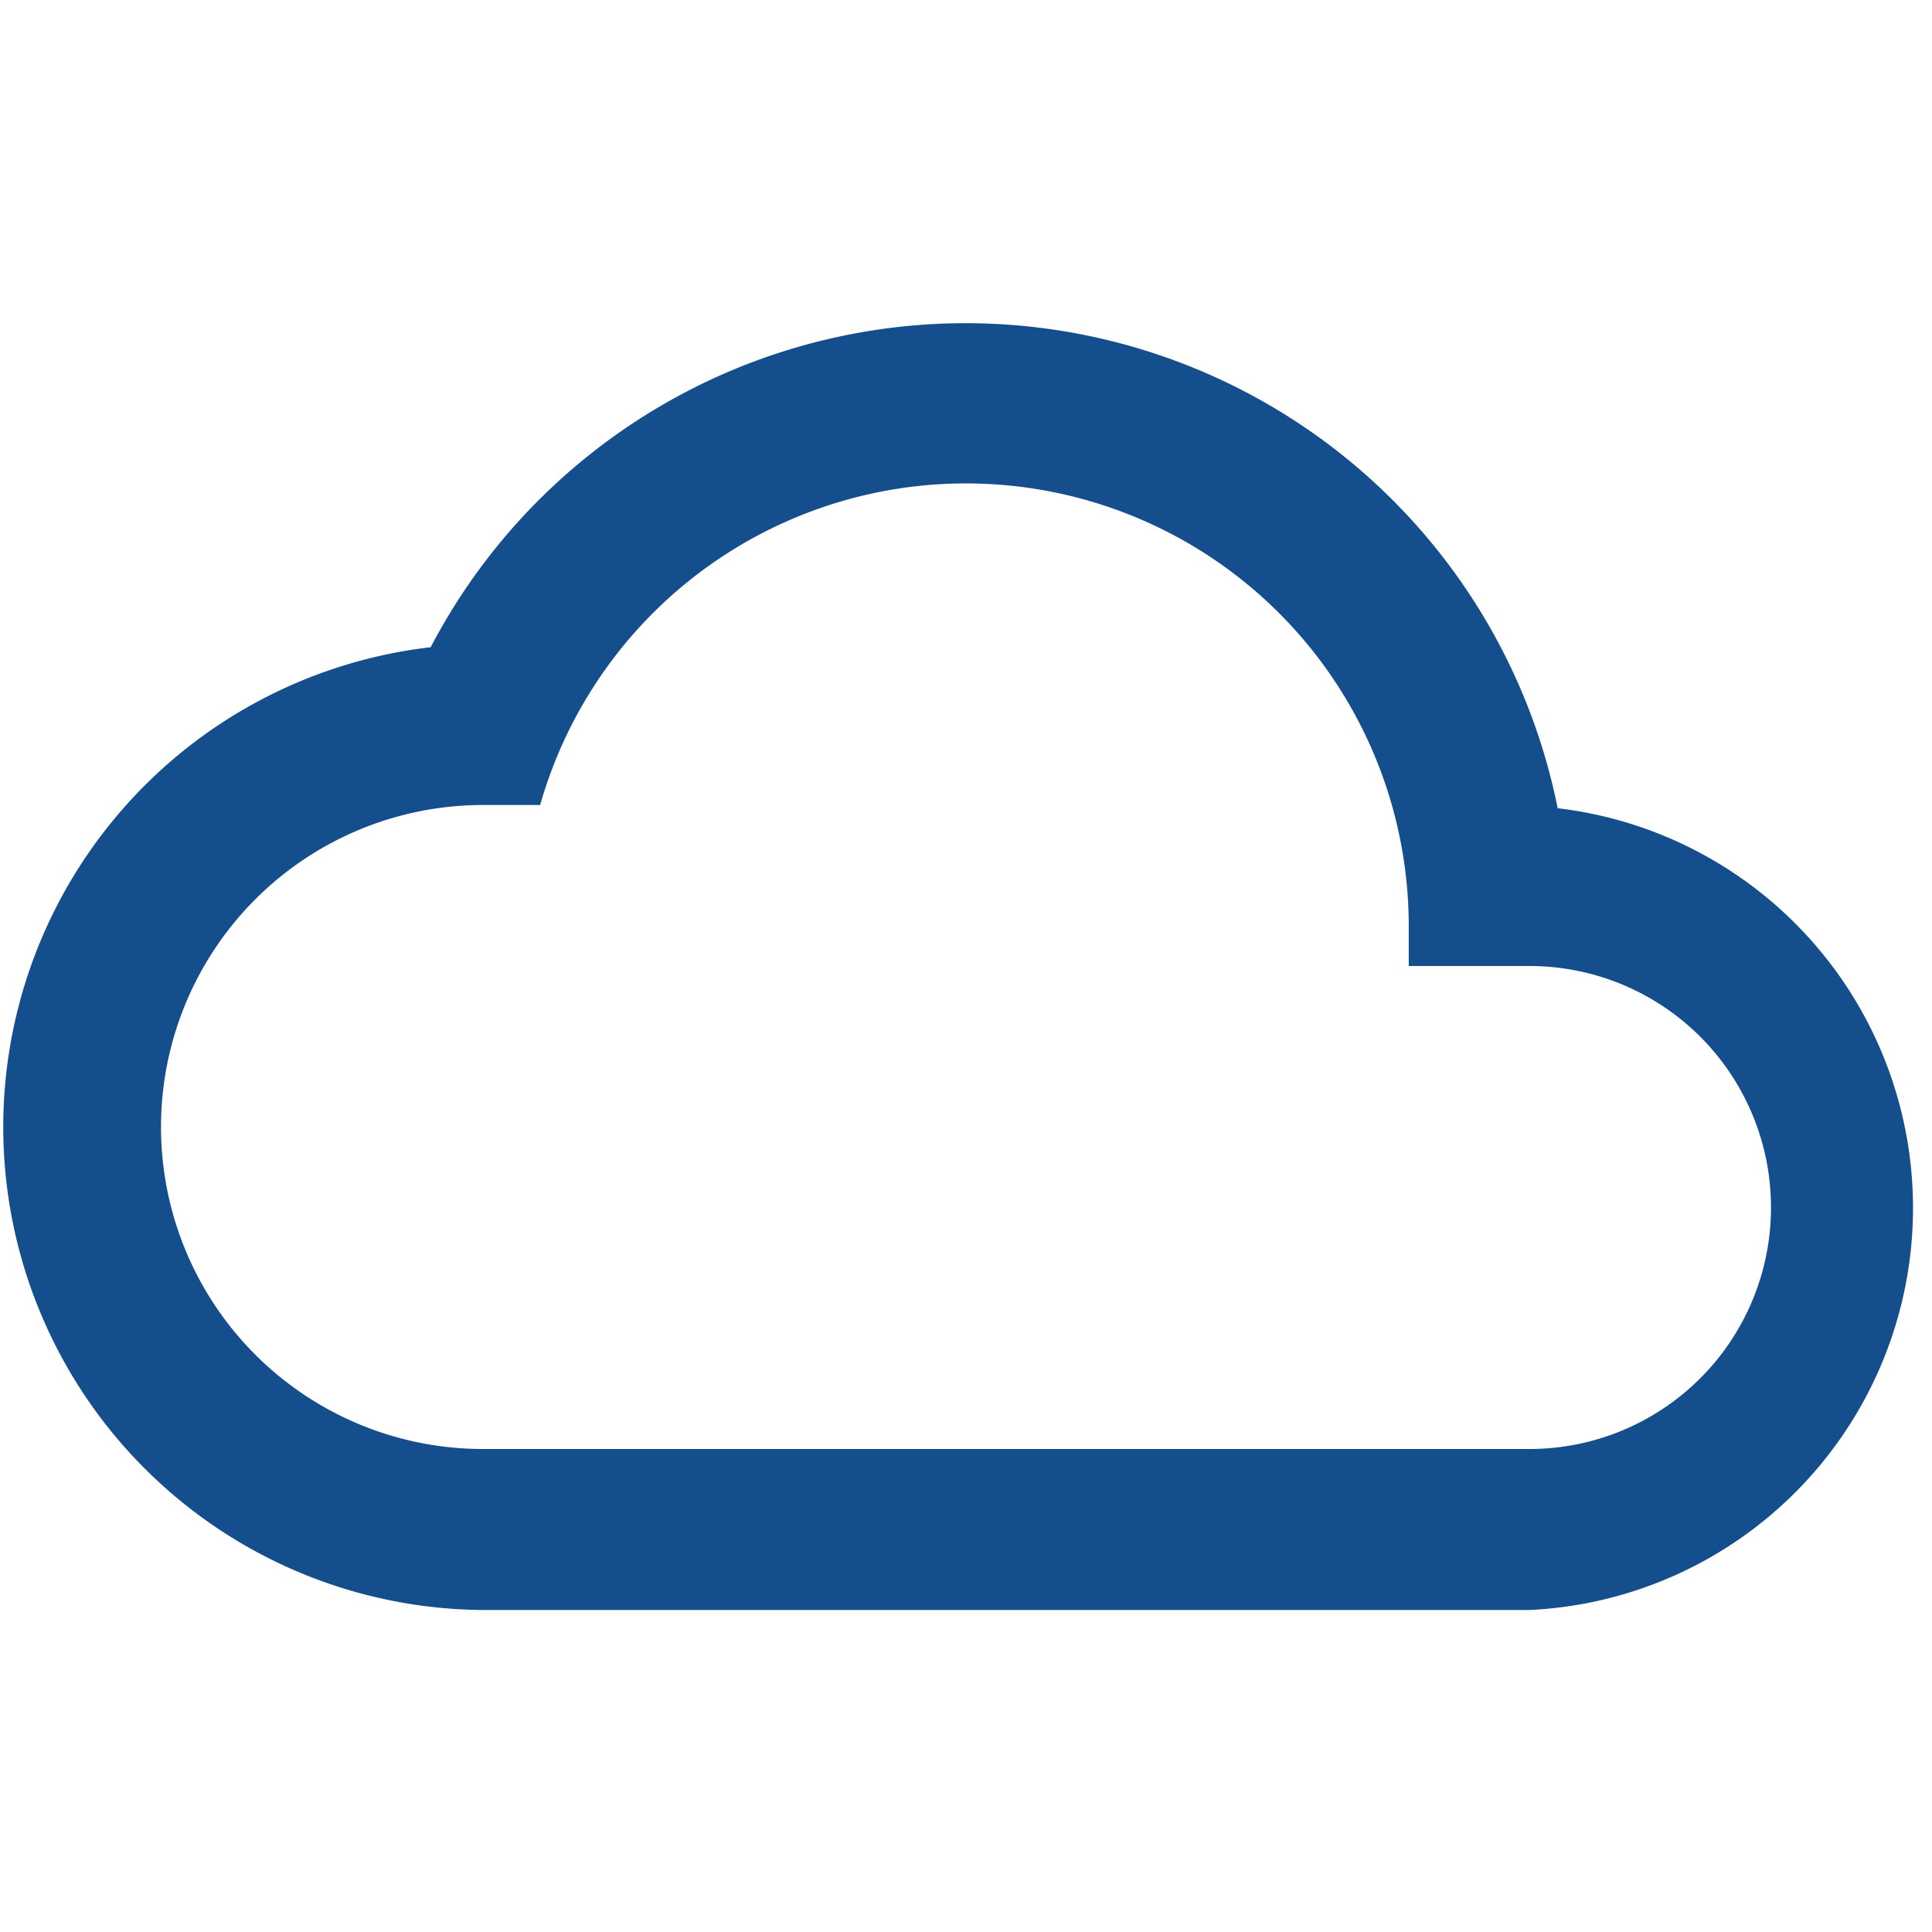 <svg id="Layer_1" data-name="Layer 1" xmlns="http://www.w3.org/2000/svg" viewBox="0 0 48 48"><defs><style>.cls-1{fill:none;}.cls-2{fill:#144e8c;}</style></defs><path class="cls-1" d="M0,0H48V48H0Z"/><path class="cls-2" d="M38.7,20.08a15,15,0,0,0-28-4A12,12,0,0,0,12,40H38a10,10,0,0,0,.7-19.92ZM38,36H12a8,8,0,0,1,0-16h1.42A11,11,0,0,1,35,23v1h3a6,6,0,0,1,0,12Z"/></svg>